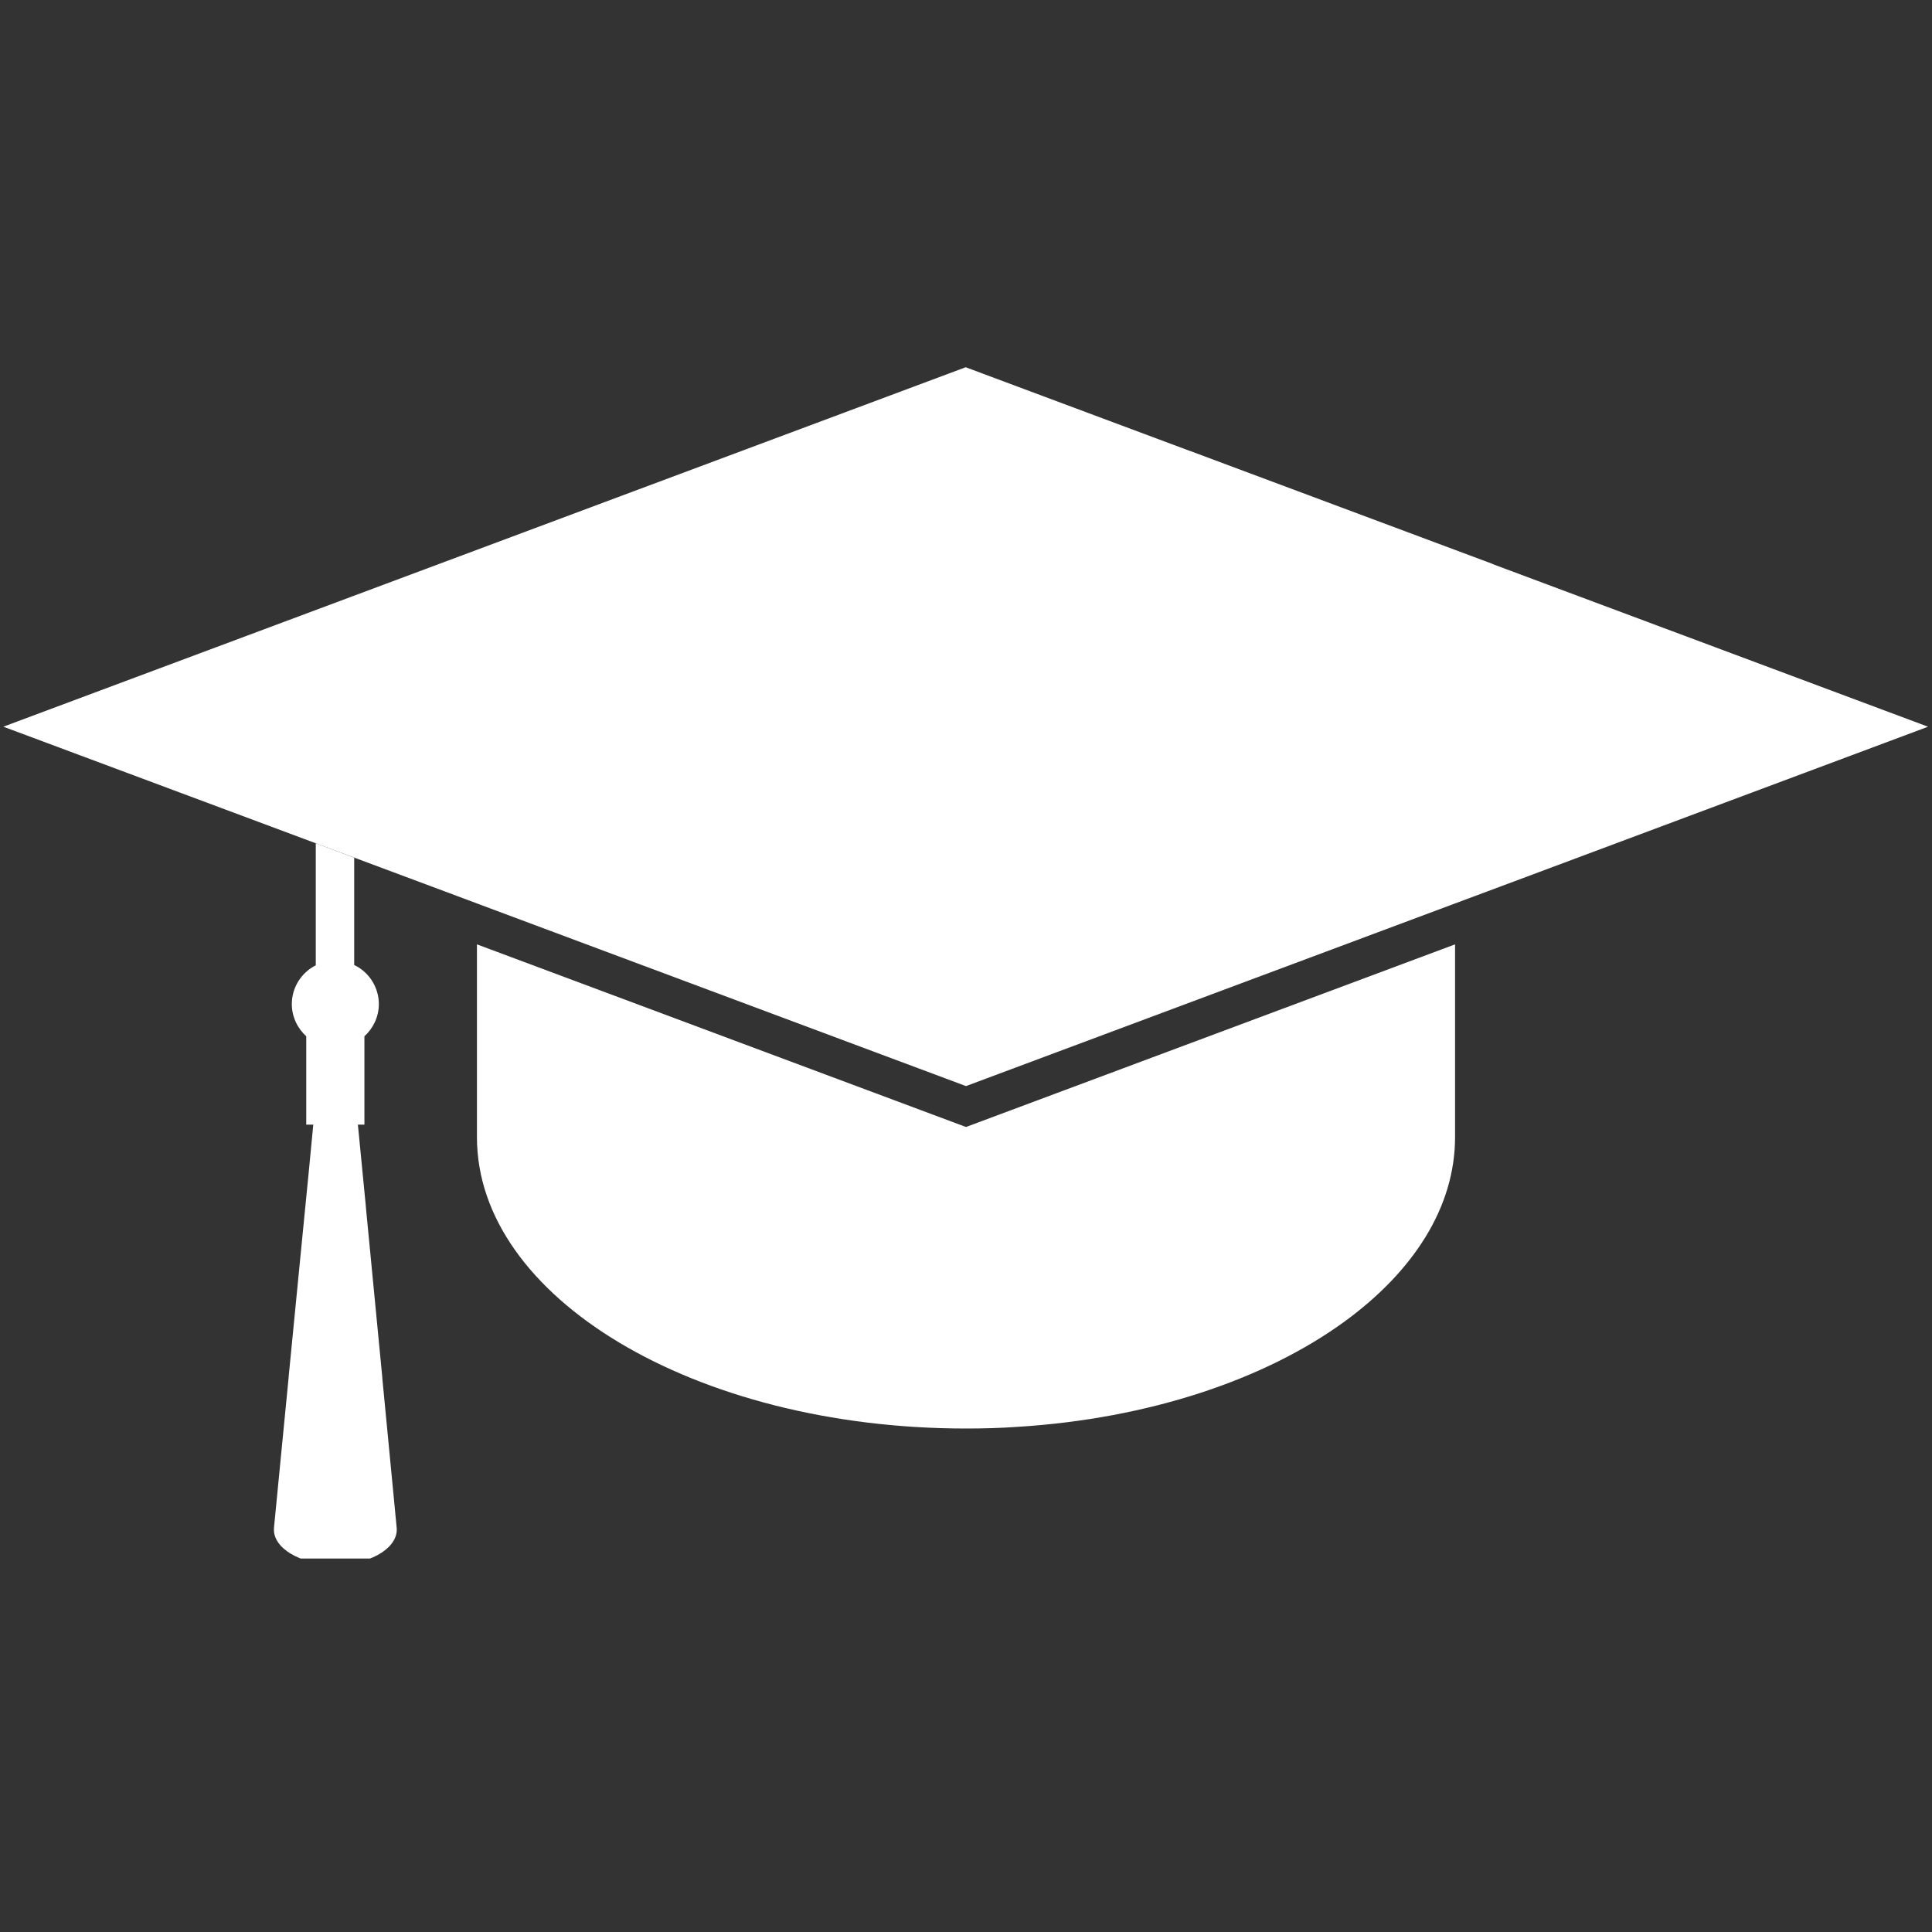 <svg xmlns="http://www.w3.org/2000/svg" xmlns:xlink="http://www.w3.org/1999/xlink" width="60" zoomAndPan="magnify" viewBox="0 0 45 45" height="60" preserveAspectRatio="xMidYMid meet" version="1.0"><rect x="0" y="0" width="45" height="45" fill="#333333" stroke="none"/><defs><clipPath id="1bf680baf2"><path d="M 0.078 8.551 L 44.918 8.551 L 44.918 25.367 L 0.078 25.367 Z M 0.078 8.551 " clip-rule="nonzero"/></clipPath><clipPath id="4556b30490"><path d="M 6.316 19.578 L 9.324 19.578 L 9.324 36.301 L 6.316 36.301 Z M 6.316 19.578 " clip-rule="nonzero"/></clipPath></defs><g clip-path="url(#1bf680baf2)"><path fill="#ffffff" d="M 8.215 13.887 L 8.215 13.883 M 44.914 16.926 L 44.918 16.926 L 44.906 16.926 L 34.762 13.137 L 34.758 13.129 L 34.75 13.129 L 27.742 10.512 L 27.738 10.512 L 27.738 10.508 L 27.727 10.508 L 22.496 8.555 L 22.5 8.551 L 14.102 11.688 L 8.215 13.887 L 0.078 16.926 L 10.672 20.879 L 11.109 21.043 L 17.238 23.332 L 22.5 25.297 L 28.492 23.059 L 33.891 21.043 L 35.293 20.52 L 44.91 16.926 L 44.918 16.926 L 44.914 16.926 " fill-opacity="1" fill-rule="nonzero"/></g><path fill="#ffffff" d="M 11.109 21.996 L 11.109 26.477 C 11.109 26.48 11.109 26.484 11.109 26.488 C 11.109 28.352 12.371 30.039 14.414 31.266 C 16.477 32.504 19.336 33.273 22.5 33.273 C 22.906 33.273 23.309 33.262 23.703 33.234 C 26.766 33.043 29.465 32.129 31.312 30.785 C 32.922 29.613 33.891 28.117 33.891 26.488 C 33.891 26.484 33.891 26.48 33.891 26.477 L 33.891 21.996 L 22.5 26.25 L 11.109 21.996 " fill-opacity="1" fill-rule="nonzero"/><g clip-path="url(#4556b30490)"><path fill="#ffffff" d="M 8.906 32.113 L 8.902 32.055 L 8.531 28.211 L 8.516 28.043 L 8.336 26.195 L 8.488 26.195 L 8.488 24.137 C 8.691 23.953 8.824 23.684 8.824 23.387 C 8.824 23.234 8.789 23.09 8.727 22.957 C 8.629 22.746 8.457 22.574 8.25 22.477 L 8.25 19.977 L 7.355 19.641 L 7.355 22.484 C 7.027 22.648 6.797 22.992 6.797 23.387 C 6.797 23.684 6.93 23.953 7.133 24.137 L 7.133 26.195 L 7.297 26.195 L 7.191 27.301 L 7.055 28.68 L 6.723 32.07 L 6.723 32.082 L 6.543 33.926 L 6.383 35.57 C 6.379 35.605 6.379 35.645 6.383 35.684 C 6.438 36.133 7.121 36.473 7.91 36.441 C 8.695 36.414 9.293 36.02 9.238 35.57 L 8.906 32.113 " fill-opacity="1" fill-rule="nonzero"/></g></svg>
